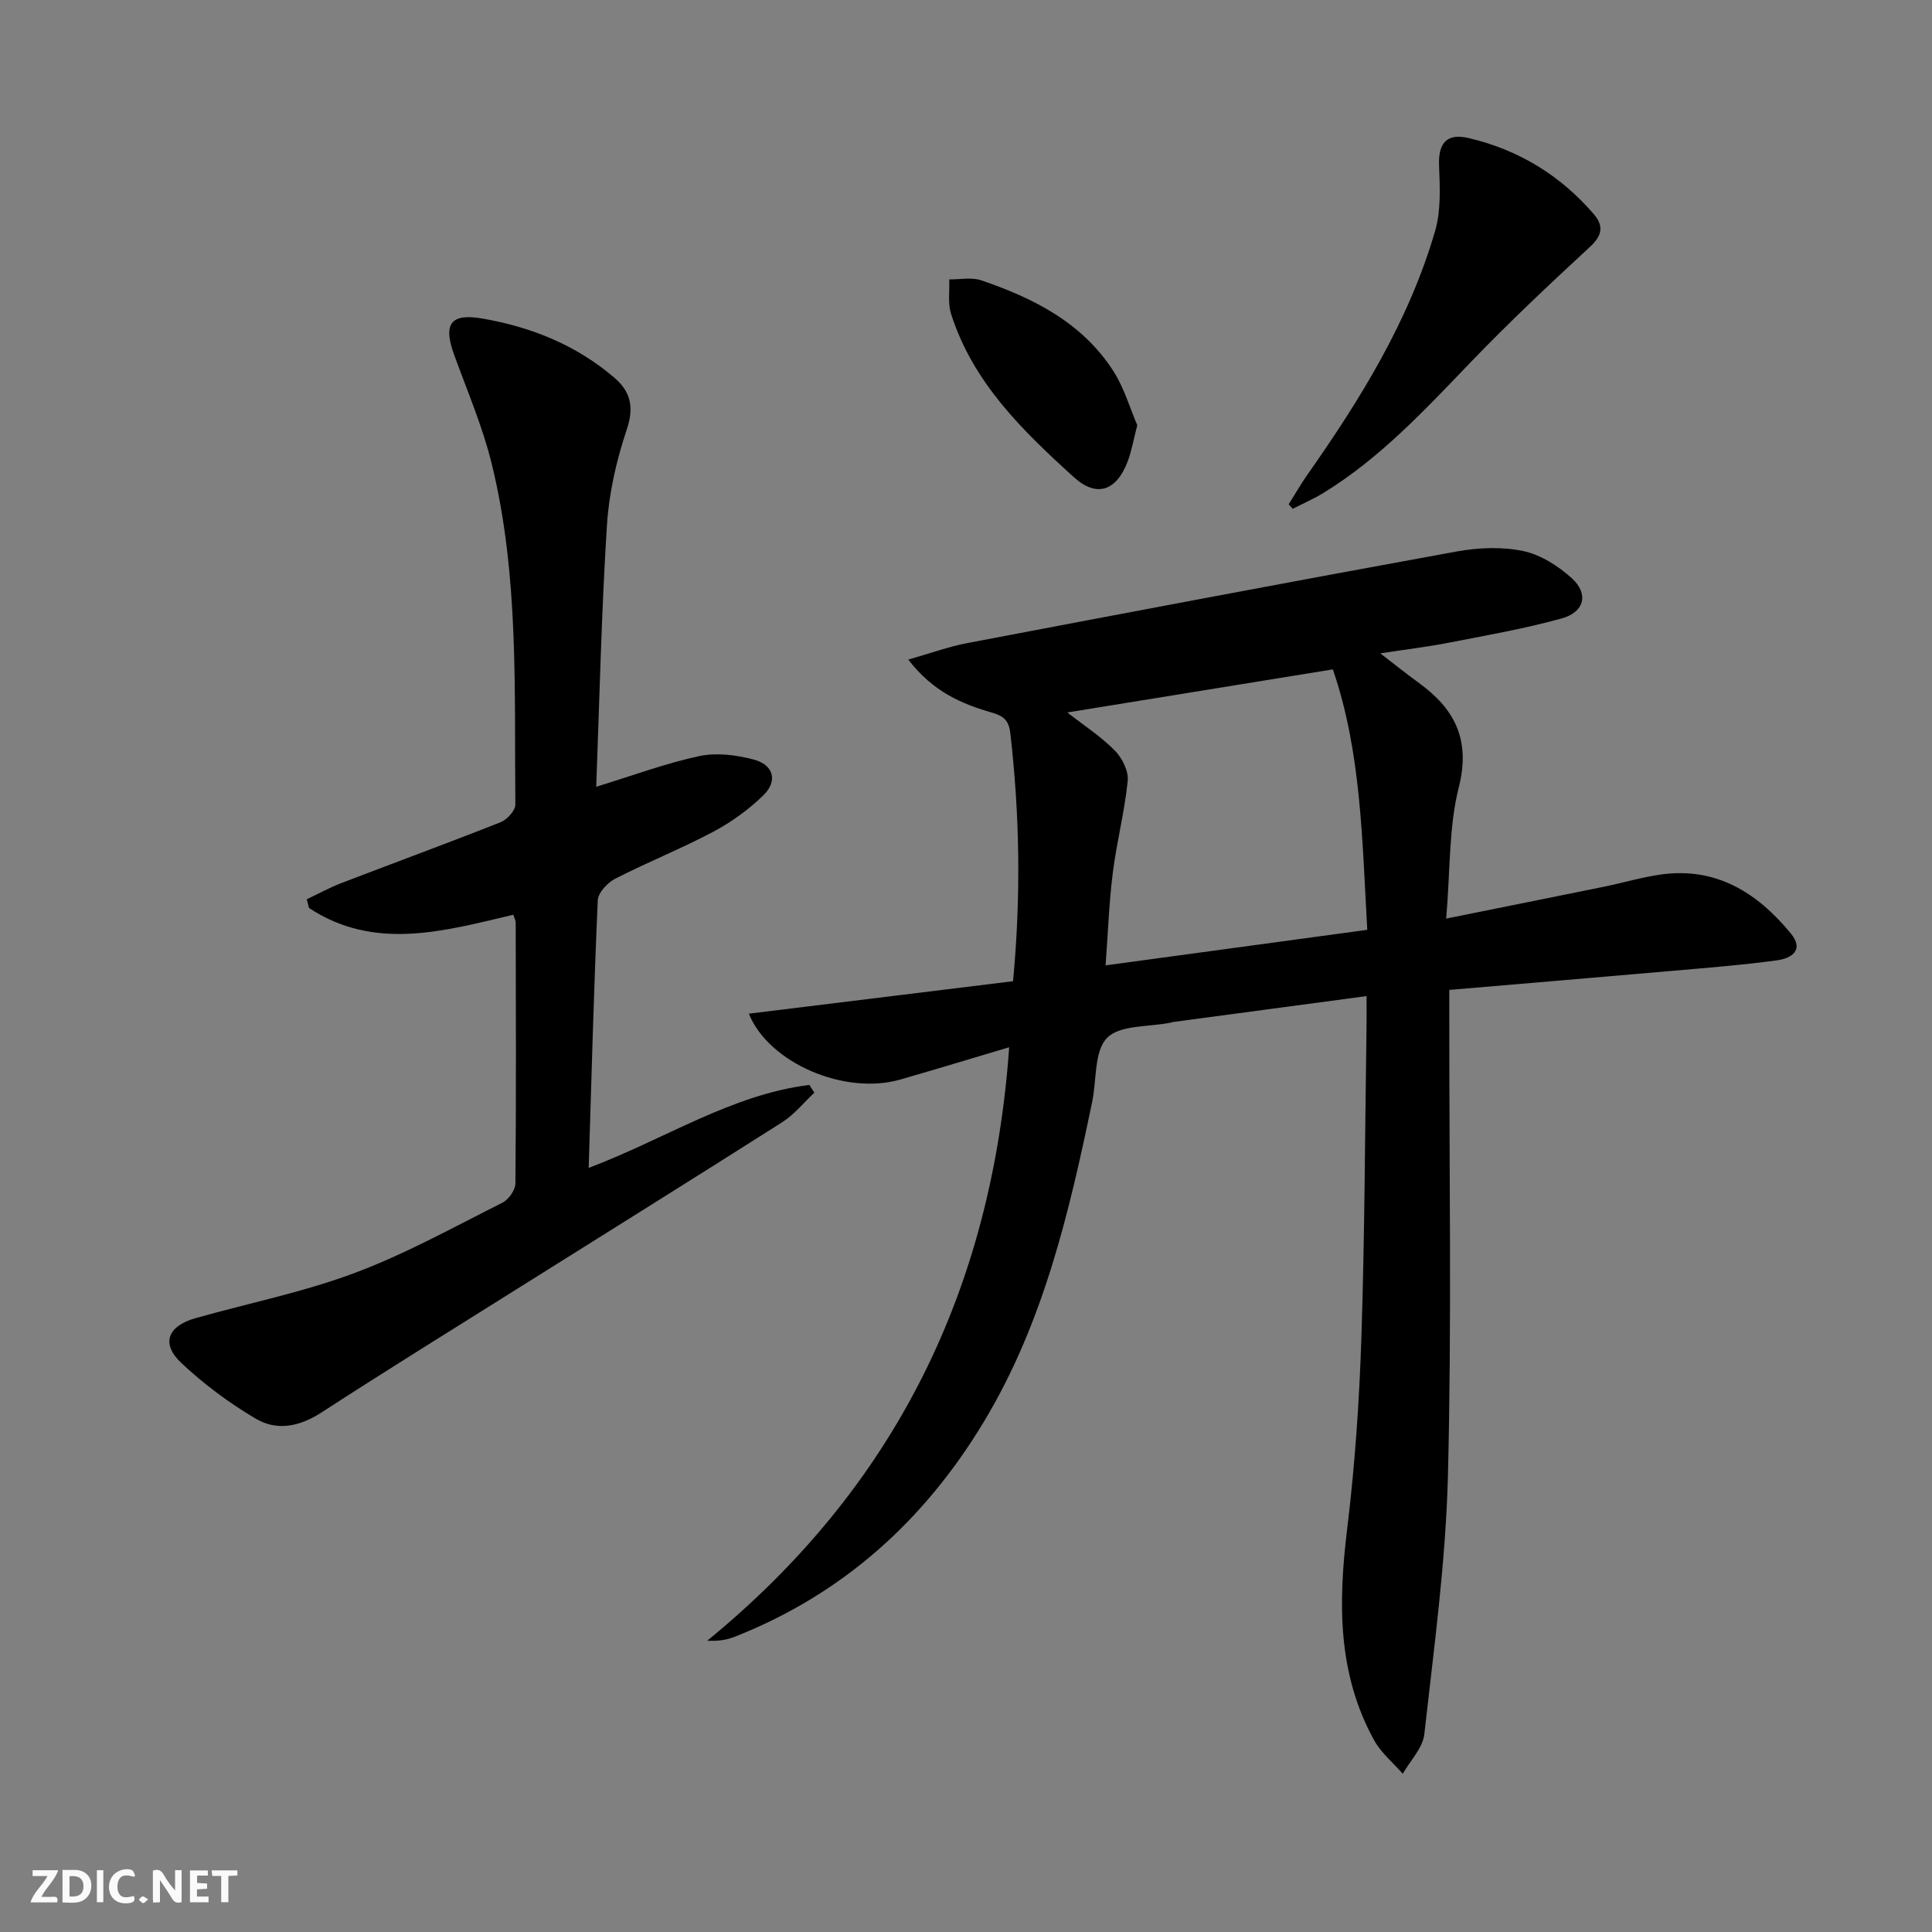 <svg enable-background="new 0 0 400 400" viewBox="0 0 400 400" xmlns="http://www.w3.org/2000/svg"><rect x="0" y="0" width="400" height="400" fill="#808080" stroke="none"/><g fill="#fbfafa"><path d="m37.59 393.81c-.92.31-1.52.05-2-.78-.7-1.2-1.52-2.34-2.47-3.78v4.59c-.55.03-.95.05-1.41.07-.03-.37-.06-.64-.06-.91 0-1.91 0-3.81 0-5.7 1.13-.41 1.77-.03 2.29.91.62 1.11 1.38 2.14 2.31 3.19v-4.2h1.35v6.61z"/><path d="m12.94 393.88v-6.75c1.9.19 3.93-.54 5.37 1.29.8 1.01.78 2.88.03 3.97-1.37 1.97-3.4 1.51-5.4 1.49m1.45-1.22c2.04.12 2.92-.58 2.89-2.21-.03-1.51-.98-2.19-2.89-2z"/><path d="m11.81 393.87h-5.49c.68-2.18 2.47-3.48 3.51-5.45h-3.08v-1.21h5.29c-.71 2.13-2.44 3.48-3.47 5.51.86 0 1.63.04 2.39-.01.79-.05 1.14.21.85 1.16"/><path d="m39.33 393.86v-6.61h3.7v1.07h-2.22v1.52c.68.04 1.34.09 2.07.13v1.07c-.72.05-1.38.09-2.1.14v1.48h2.4v1.19h-3.85z"/><path d="m27.71 388.56c-1.15-.3-2.46-.61-3.1.64-.37.73-.41 1.93-.06 2.67.63 1.35 1.99.93 3.17.68.35.94-.01 1.32-.93 1.46-1.62.25-3.05-.27-3.76-1.48-.73-1.25-.6-3.03.31-4.17.88-1.11 2.71-1.7 4-1.16.32.13.44.74.65 1.12-.1.08-.19.16-.28.24"/><path d="m49.15 387.24v1.07c-.59.02-1.17.05-1.87.08v5.44h-1.48v-5.44h-1.85c-.05-.4-.08-.73-.13-1.15z"/><path d="m20.06 387.21h1.33v6.62h-1.33z"/><path d="m30.68 393.25c-.49.38-.8.79-1.05.76-.32-.05-.6-.45-.9-.7.26-.24.51-.64.8-.67.29-.04.62.3 1.15.61"/></g><path d="m282.93 206.23c-13.83 1.85-26.96 3.61-40.08 5.37-.16.02-.32.1-.48.13-4.52.92-10.48.43-13.16 3.15-2.71 2.76-2.14 8.72-3.09 13.26-4.77 22.97-10.1 45.75-22.39 66.17-12.32 20.47-29.18 35.7-51.55 44.54-1.62.64-3.35.97-5.75.84 38.87-31.77 58.97-72.74 62.51-122.87-7.99 2.38-15.25 4.59-22.55 6.69-11.5 3.31-27.24-3.43-31.35-13.64 18.21-2.24 36.34-4.47 54.7-6.72 1.66-17.62 1.38-34.49-.57-51.38-.3-2.63-1.41-3.54-3.79-4.23-6.25-1.8-12.19-4.29-17.33-10.98 4.58-1.3 8.32-2.67 12.19-3.41 33.75-6.42 67.5-12.81 101.29-18.96 4.49-.82 9.38-1.03 13.79-.11 3.64.76 7.3 3.09 10.11 5.64 3.54 3.22 2.63 7-2.07 8.31-7.65 2.13-15.51 3.49-23.32 5.02-4.4.86-8.85 1.39-14.26 2.22 3 2.31 5.35 4.21 7.8 5.98 7.56 5.44 10.96 11.84 8.44 21.78-2.08 8.22-1.74 17.05-2.6 27.15 11.79-2.38 22.27-4.47 32.75-6.61 3.9-.8 7.74-1.95 11.67-2.51 11.44-1.61 19.92 3.73 26.86 12.11 2.98 3.6.15 5.26-2.88 5.67-7.07.96-14.2 1.52-21.31 2.14-15.23 1.33-30.47 2.61-46.45 3.97v6.07c-.02 31.5.51 63.01-.28 94.48-.45 17.88-2.9 35.73-4.89 53.55-.32 2.86-2.92 5.46-4.46 8.19-2-2.29-4.47-4.31-5.91-6.9-7.61-13.77-7.47-28.5-5.62-43.65 1.61-13.18 2.53-26.49 2.96-39.77.7-21.3.74-42.62 1.06-63.93.04-1.81.01-3.62.01-6.76zm-61.95-58.72c3.42 2.68 6.93 4.95 9.81 7.86 1.53 1.54 2.9 4.27 2.69 6.3-.64 6.39-2.29 12.67-3.09 19.06-.78 6.19-.99 12.45-1.49 19.14 18.39-2.5 36.06-4.9 54.18-7.36-1.07-18.67-1.25-36.84-7.13-53.92-18.67 3.02-36.62 5.94-54.97 8.92z" fill="#000001"/><path d="m123.44 162.89c7.72-2.37 14.42-4.87 21.34-6.35 3.55-.76 7.63-.23 11.21.7 4.22 1.1 5.11 4.48 1.99 7.49-3.05 2.95-6.65 5.54-10.41 7.53-6.6 3.49-13.57 6.27-20.22 9.68-1.59.82-3.52 2.9-3.59 4.47-.81 18.23-1.29 36.48-1.88 55.39 15.8-5.96 29.5-15.16 45.69-17.18.34.54.68 1.08 1.03 1.61-2.2 2.06-4.15 4.52-6.65 6.11-17.95 11.42-36.02 22.66-54.04 33.98-13.8 8.67-27.67 17.24-41.34 26.11-4.52 2.93-9.23 3.89-13.61 1.3-5.51-3.25-10.78-7.17-15.44-11.56-4.24-4-2.82-7.63 3-9.27 10.98-3.1 22.25-5.36 32.89-9.34 10.54-3.94 20.49-9.48 30.59-14.54 1.29-.65 2.7-2.63 2.71-4 .17-17.99.1-35.99.06-53.99 0-.46-.27-.92-.49-1.64-14.31 3.36-28.69 7.57-42.3-1.4-.16-.6-.32-1.2-.47-1.8 2.36-1.12 4.66-2.39 7.09-3.33 11.01-4.23 22.08-8.29 33.05-12.63 1.34-.53 3.07-2.43 3.05-3.67-.24-23.59.79-47.31-4.88-70.48-1.88-7.69-5.05-15.08-7.77-22.55-2.33-6.4-.87-8.73 5.82-7.58 10.11 1.74 19.5 5.51 27.39 12.31 3.29 2.84 4.06 6.03 2.52 10.62-2.14 6.38-3.7 13.17-4.12 19.87-1.14 17.91-1.53 35.85-2.22 54.14z" fill="#000001"/><path d="m266.81 104.41c1.27-2.02 2.45-4.09 3.81-6.04 11.03-15.69 21.08-31.93 26.49-50.5 1.25-4.28 1.01-9.1.83-13.65-.18-4.59 1.62-6.69 6.06-5.65 10.36 2.41 19.03 7.7 25.97 15.76 2.07 2.4 1.8 4.4-.76 6.76-8.41 7.77-16.76 15.62-24.69 23.87-9.47 9.85-18.74 19.87-30.51 27.09-2.03 1.25-4.24 2.2-6.36 3.29-.28-.31-.56-.62-.84-.93z" fill="#000001"/><path d="m235.46 88.04c-.8 3.07-1.18 5.38-2 7.53-2.3 6.05-6.39 7.52-11.11 3.24-10.61-9.61-20.93-19.62-25.44-33.82-.7-2.2-.28-4.75-.38-7.14 2.21.03 4.6-.49 6.59.18 10.87 3.68 20.96 8.79 27.4 18.81 2.26 3.54 3.46 7.77 4.94 11.2z" fill="#000001"/></svg>
